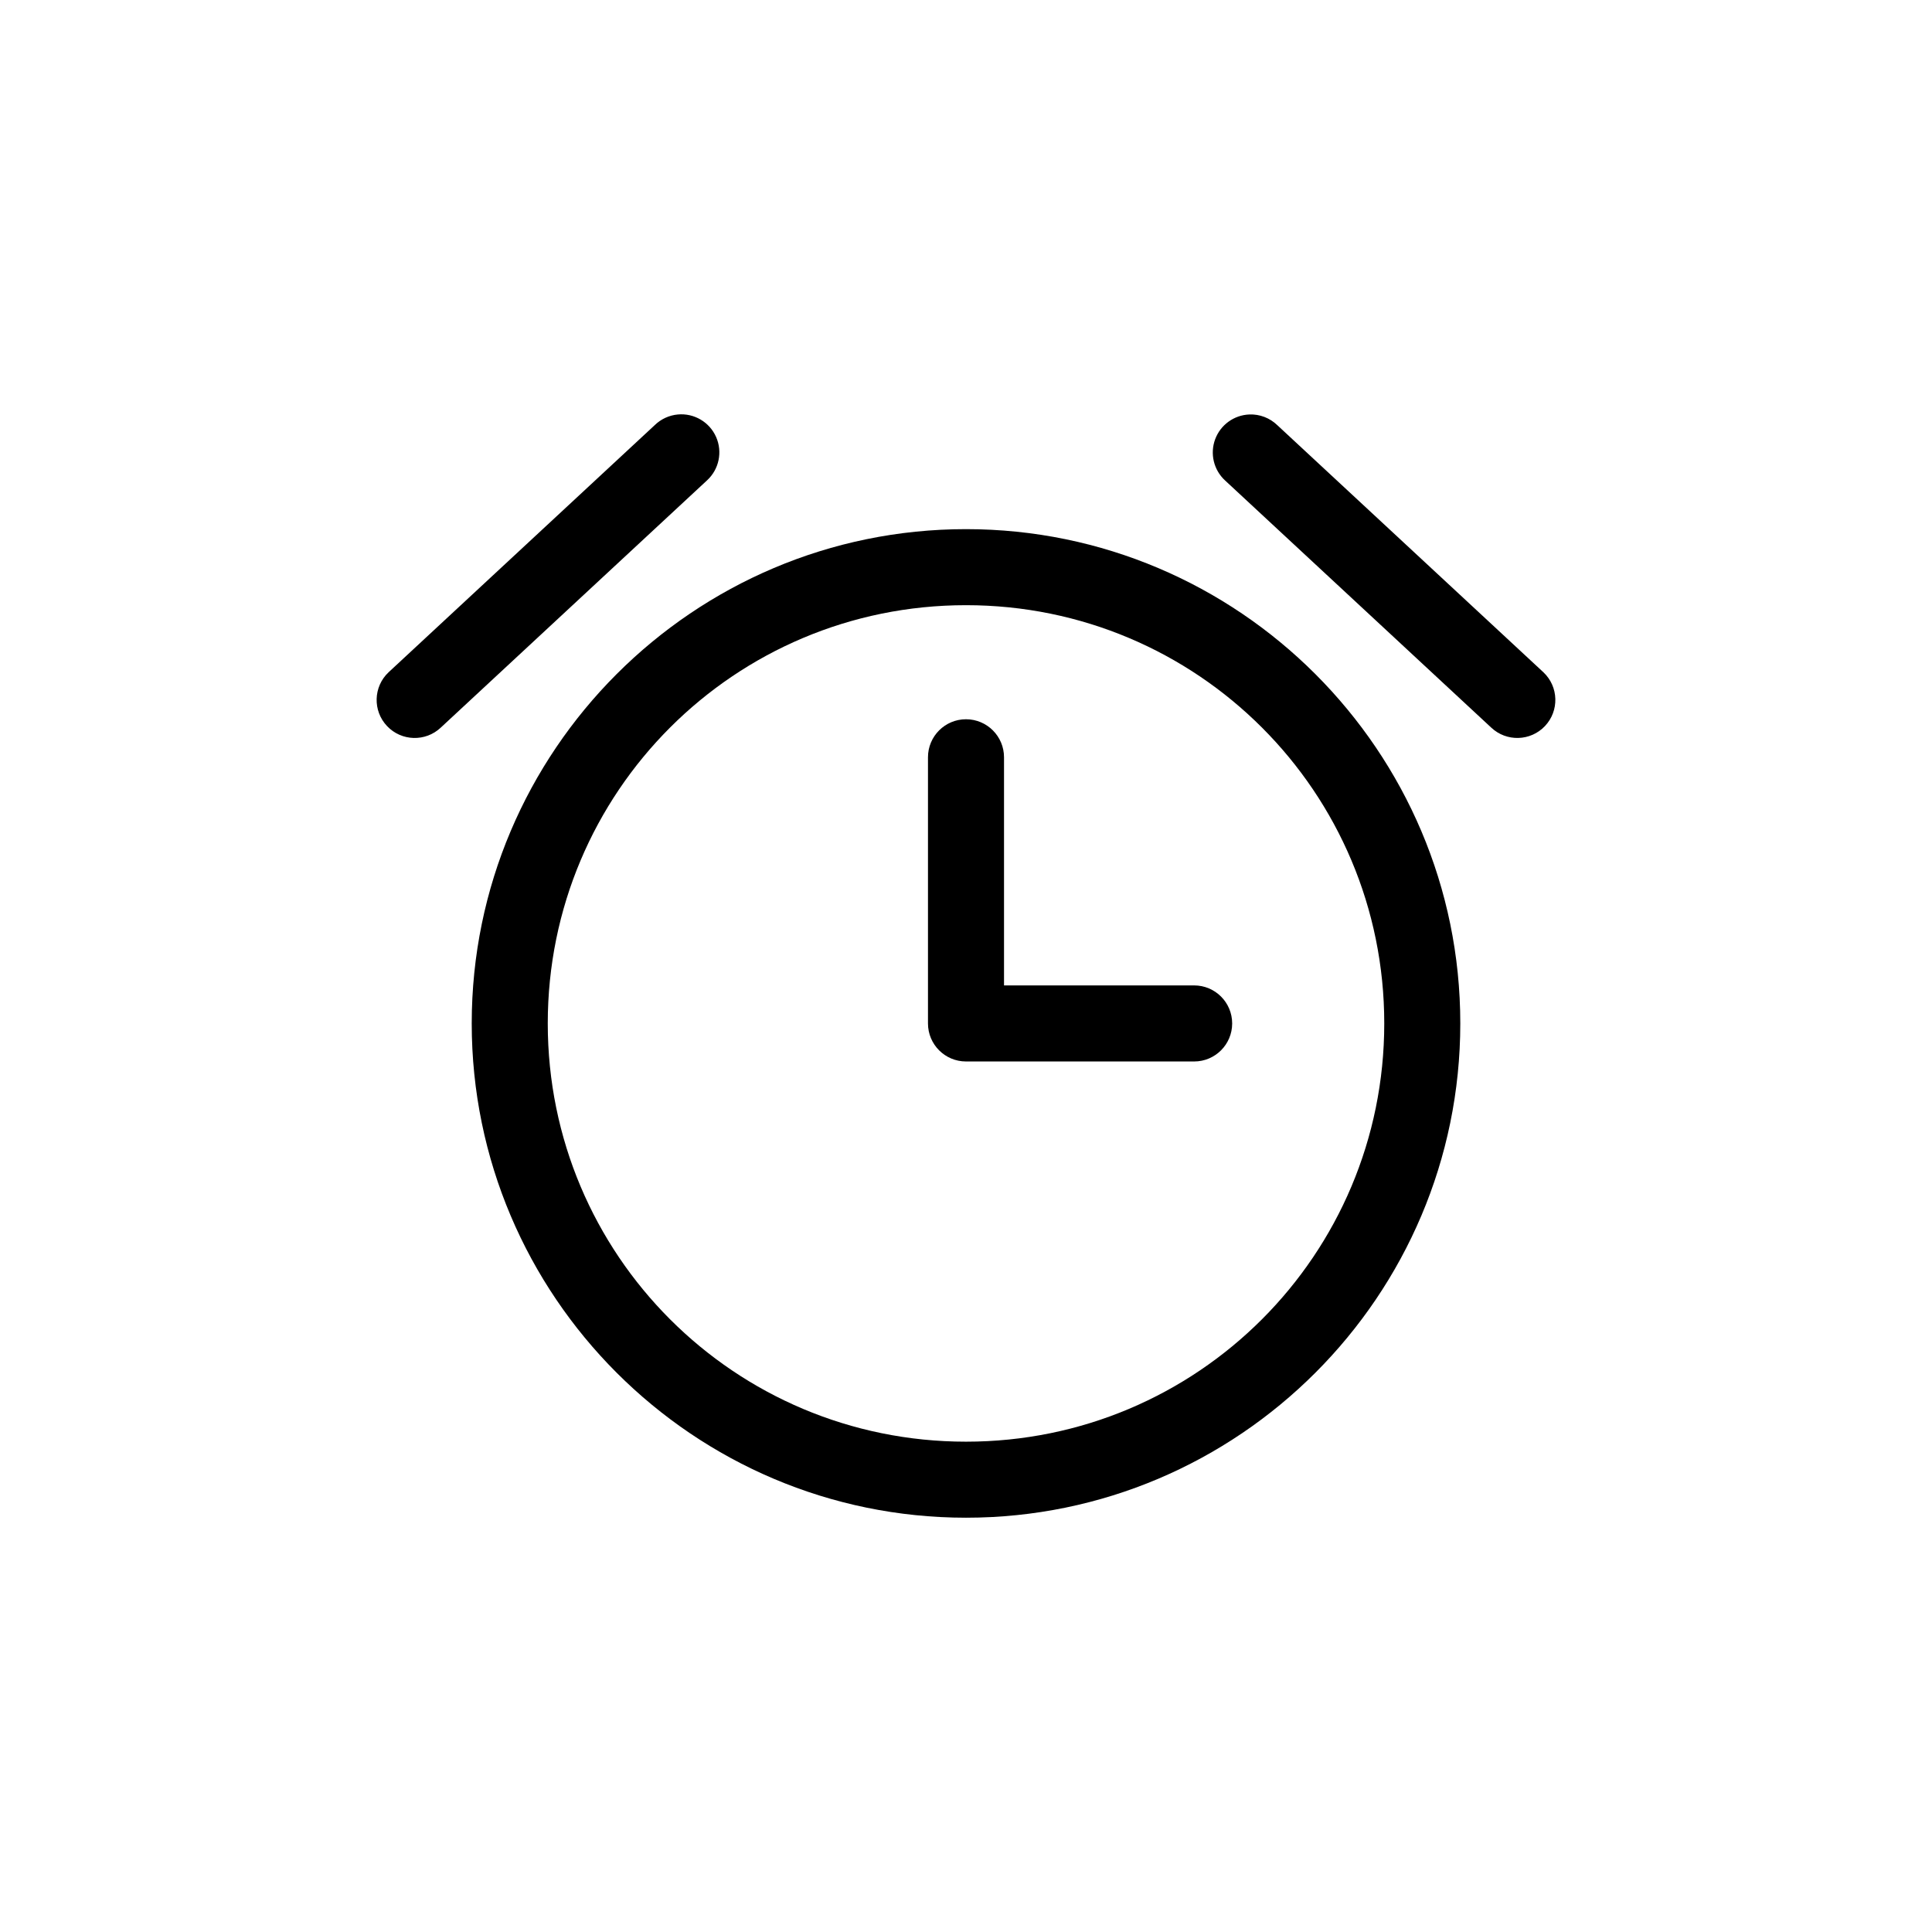 <?xml version="1.0" encoding="UTF-8"?>
<!-- Uploaded to: SVG Repo, www.svgrepo.com, Generator: SVG Repo Mixer Tools -->
<svg fill="#000000" width="800px" height="800px" version="1.1" viewBox="144 144 512 512" xmlns="http://www.w3.org/2000/svg">
 <path d="m323.64 253.84c-2.312 0.211-4.481 1.211-6.141 2.836l-70.535 65.496c-4.043 3.824-4.219 10.203-0.391 14.246 3.824 4.043 10.203 4.219 14.246 0.395l70.535-65.496c3.195-2.918 4.168-7.551 2.422-11.508-1.746-3.961-5.828-6.363-10.137-5.969zm151.46 0c-4.078 0.156-7.66 2.754-9.074 6.578-1.414 3.828-0.379 8.133 2.617 10.898l70.535 65.496c4.043 3.824 10.422 3.648 14.25-0.395 3.824-4.043 3.648-10.422-0.395-14.246l-70.535-65.496c-1.977-1.914-4.648-2.941-7.398-2.836zm-75.098 30.387c-72.227 0-130.99 58.766-130.99 130.99 0 72.223 58.766 130.99 130.99 130.99 72.223 0 130.99-58.766 130.99-130.99 0-72.227-58.766-130.99-130.99-130.99zm0 20.152c61.332 0 110.84 49.504 110.84 110.84 0 61.332-49.504 110.84-110.84 110.84-61.332 0-110.84-49.504-110.84-110.84 0-61.332 49.504-110.84 110.84-110.84zm0 30.23c-5.566 0-10.078 4.512-10.078 10.078v70.535c0 5.566 4.512 10.078 10.078 10.078h60.457c5.566 0 10.078-4.512 10.078-10.078s-4.512-10.078-10.078-10.078h-50.383v-60.457c0-5.566-4.512-10.078-10.078-10.078z"/>
</svg>